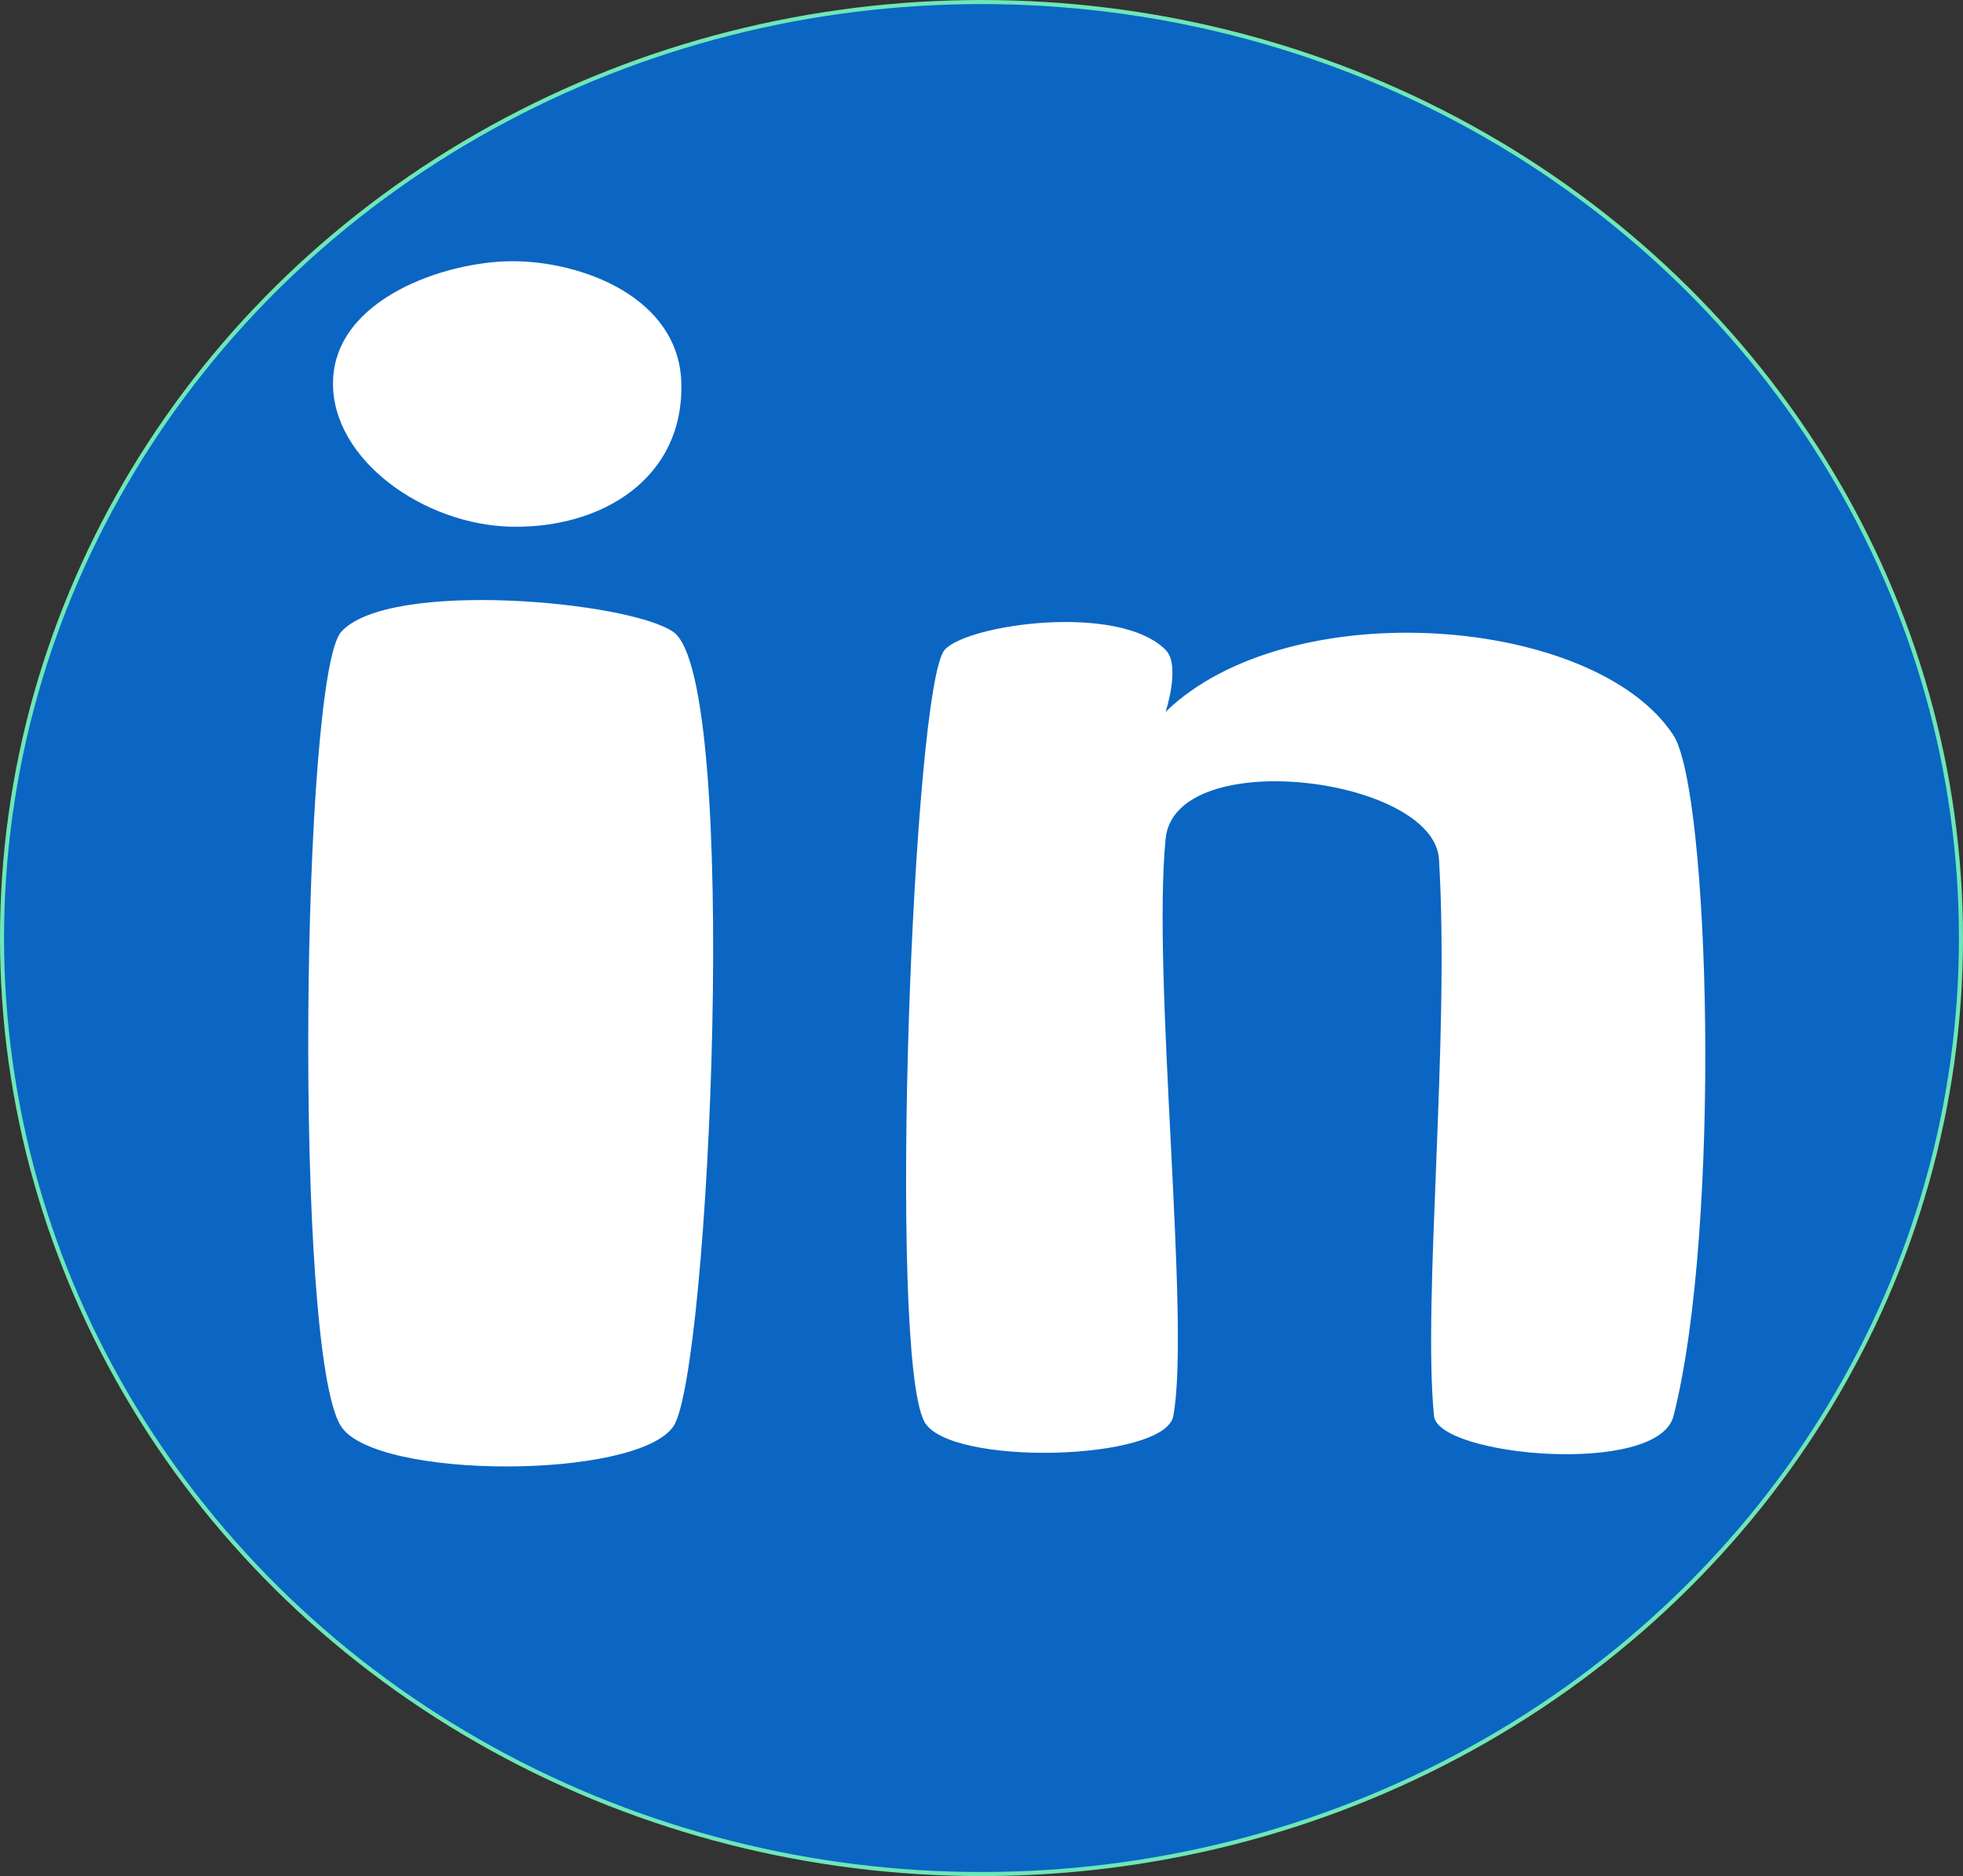 <?xml version="1.0" encoding="UTF-8" standalone="no"?>
<!-- Created with Inkscape (http://www.inkscape.org/) -->

<svg
   xmlns:dc="http://purl.org/dc/elements/1.1/"
   xmlns:cc="http://creativecommons.org/ns#"
   xmlns:rdf="http://www.w3.org/1999/02/22-rdf-syntax-ns#"
   xmlns:svg="http://www.w3.org/2000/svg"
   xmlns="http://www.w3.org/2000/svg"
   xmlns:sodipodi="http://sodipodi.sourceforge.net/DTD/sodipodi-0.dtd"
   xmlns:inkscape="http://www.inkscape.org/namespaces/inkscape"
   width="96.417mm"
   height="92.141mm"
   viewBox="0 0 96.417 92.141"
   version="1.1"
   id="svg8"
   sodipodi:docname="linkedin.svg"
   inkscape:version="0.92.5 (0.92.5+68)">
  <rect x="0" y="0" width="96.417" height="92.141" fill="#333333" stroke="none"/>
  <defs
     id="defs2" />
  <sodipodi:namedview
     id="base"
     pagecolor="#ffffff"
     bordercolor="#666666"
     borderopacity="1.0"
     inkscape:pageopacity="0.0"
     inkscape:pageshadow="2"
     inkscape:zoom="0.7"
     inkscape:cx="836.94948"
     inkscape:cy="492.61598"
     inkscape:document-units="mm"
     inkscape:current-layer="layer1"
     showgrid="false"
     fit-margin-top="0"
     fit-margin-left="0"
     fit-margin-right="0"
     fit-margin-bottom="0"
     inkscape:window-width="1920"
     inkscape:window-height="1012"
     inkscape:window-x="0"
     inkscape:window-y="0"
     inkscape:window-maximized="1" />
  <g
     inkscape:label="Layer 1"
     inkscape:groupmode="layer"
     id="layer1"
     transform="translate(190.93,-134.4)">
    <ellipse
       style="opacity:1;fill:#0a66c2;fill-opacity:1;stroke:#6ee7b7;stroke-width:0.2;stroke-miterlimit:4;stroke-dasharray:none;stroke-opacity:1"
       id="path815"
       cx="-142.722"
       cy="180.47"
       rx="48.109"
       ry="45.97" />
    <ellipse
       style="opacity:1;fill:#00a3df;fill-opacity:1;stroke:#6ee7b7;stroke-width:0;stroke-miterlimit:4;stroke-dasharray:none;stroke-opacity:1"
       id="path815-3"
       cx="107.977"
       cy="141.449"
       rx="48.109"
       ry="45.97" />
    <ellipse
       style="opacity:1;fill:#00c7df;fill-opacity:1;stroke:#6ee7b7;stroke-width:0;stroke-miterlimit:4;stroke-dasharray:none;stroke-opacity:1"
       id="path815-6"
       cx="-82.319"
       cy="51.647"
       rx="48.109"
       ry="45.97" />
    <path
       id="path846"
       style="fill:none;stroke:#000000;stroke-width:0;stroke-linecap:butt;stroke-linejoin:round;stroke-miterlimit:4;stroke-dasharray:none;stroke-opacity:1"
       d="m 138.848,160.962 c -3.763,-2.702 -17.805,-9.811 -22.03,-13.775 m -40.19,13.775 c 4.179,-2.559 19.05,-9.445 22.957,-13.408 m -22.957,-23.547 c 0,0 20.423,26.697 31.378,26.801 11.542,0.11 30.841,-26.801 30.841,-26.801 m 0,0 c 4.736,3.299 4.591,33.671 0,36.955 -6.107,4.369 -58.201,3.727 -62.219,0 -4.377,-4.06 -4.032,-34.097 0,-36.955 3.95,-2.801 57.225,-3.479 62.219,0 z"
       inkscape:connector-curvature="0"
       sodipodi:nodetypes="cccccscsssss" />
    <path
       style="fill:#ffffff;fill-opacity:1;stroke:#000000;stroke-width:0;stroke-linecap:butt;stroke-linejoin:miter;stroke-miterlimit:4;stroke-dasharray:none;stroke-opacity:1"
       d="m -107.805,28.788 c -2.855,21.295 18.419,51.123 35.73,51.985 4.424,0.22 15.789,-3.522 14.938,-8.882 -0.734,-4.622 -6.308,-11.599 -10.602,-11.353 -5.299,0.303 -6.418,8.013 -10.016,6.601 -5.429,-2.131 -18.628,-18.593 -18.023,-27.571 0.229,-3.396 8.935,-3.435 9.896,-8.513 0.736,-3.891 -3.511,-10.092 -7.937,-10.961 -5.386,-1.058 -13.256,3.253 -13.985,8.693 z"
       id="path864"
       inkscape:connector-curvature="0"
       sodipodi:nodetypes="sssssssss" />
    <path
       style="fill:#ffffff;fill-opacity:1;stroke:#000000;stroke-width:0;stroke-linecap:butt;stroke-linejoin:miter;stroke-miterlimit:4;stroke-dasharray:none;stroke-opacity:1"
       d="m -174.175,165.437 c -1.94,2.182 -2.358,35.403 0,39.021 1.708,2.622 14.502,2.617 16.317,0 1.775,-2.559 3.328,-36.698 0,-39.021 -2.168,-1.513 -14.009,-2.596 -16.317,0 z"
       id="path866"
       inkscape:connector-curvature="0"
       sodipodi:nodetypes="sssss" />
    <path
       style="fill:#ffffff;fill-opacity:1;stroke:#000000;stroke-width:0;stroke-linecap:butt;stroke-linejoin:miter;stroke-miterlimit:4;stroke-dasharray:none;stroke-opacity:1"
       d="m -165.795,147.229 c -3.261,0.011 -8.73,1.847 -8.779,5.953 -0.046,3.809 4.48,7.007 8.779,7.087 4.424,0.083 8.473,-2.369 8.329,-7.087 -0.127,-4.167 -4.872,-5.965 -8.329,-5.953 z"
       id="path868"
       inkscape:connector-curvature="0"
       sodipodi:nodetypes="sssss" />
    <path
       style="fill:#ffffff;fill-opacity:1;stroke:#000000;stroke-width:0;stroke-linecap:butt;stroke-linejoin:miter;stroke-miterlimit:4;stroke-dasharray:none;stroke-opacity:1"
       d="m -145.534,204.212 c 1.165,2.223 11.822,1.956 12.233,-0.267 0.854,-4.616 -1.049,-21.535 -0.378,-28.348 0.457,-4.64 13.184,-3.04 13.428,1.007 0.534,8.856 -0.81,21.642 -0.244,27.341 0.196,1.977 11.005,2.977 11.763,0 2.369,-9.308 1.776,-30.721 -0.01,-33.443 -3.857,-5.878 -18.865,-7.036 -24.937,-1.142 0,0 0.757,-2.287 0,-3.044 -2.316,-2.316 -9.749,-1.253 -10.852,0 -1.562,1.774 -2.809,34.452 -1.003,37.896 z"
       id="path870"
       inkscape:connector-curvature="0"
       sodipodi:nodetypes="sssssssssss" />
    <path
       style="opacity:1;fill:#31d437;fill-opacity:1;stroke:#6ee7b7;stroke-width:0;stroke-linejoin:round;stroke-miterlimit:4;stroke-dasharray:none;stroke-opacity:1"
       d="m 137.551,159.66 c -0.676,-0.43 -3.355,-2.005 -5.953,-3.5 -5.663,-3.259 -8.476,-4.94 -10.442,-6.237 -1.527,-1.008 -3.269,-2.273 -3.473,-2.522 -0.101,-0.124 0.037,-0.263 0.945,-0.953 5.496,-4.176 12.497,-11.612 19.104,-20.292 0.613,-0.806 1.163,-1.465 1.222,-1.465 0.145,0 0.654,0.87 1.012,1.729 0.604,1.452 1.227,4.404 1.548,7.343 0.261,2.386 0.341,3.83 0.399,7.134 0.141,8.07 -0.768,15.315 -2.304,18.373 -0.337,0.67 -0.681,1.194 -0.776,1.18 -0.029,-0.004 -0.606,-0.36 -1.282,-0.789 z"
       id="path880"
       inkscape:connector-curvature="0" />
    <path
       style="opacity:1;fill:#ff0000;fill-opacity:1;stroke:#6ee7b7;stroke-width:0;stroke-linejoin:round;stroke-miterlimit:4;stroke-dasharray:none;stroke-opacity:1"
       d="m 100.793,163.518 c -0.416,-0.017 -1.968,-0.076 -3.449,-0.132 -9.501,-0.359 -17.316,-1.258 -19.599,-2.253 l -0.379,-0.165 1.319,-0.717 c 0.726,-0.395 2.68,-1.429 4.343,-2.298 9.867,-5.159 14.058,-7.629 16.178,-9.535 0.265,-0.238 0.51,-0.432 0.546,-0.432 0.036,0 0.476,0.258 0.978,0.573 2.634,1.653 5.395,2.64 7.386,2.64 1.988,0 4.603,-0.907 7.229,-2.507 0.572,-0.348 1.151,-0.7 1.287,-0.782 0.241,-0.145 0.26,-0.138 0.756,0.283 1.839,1.56 5.737,4.012 12.887,8.107 4.042,2.315 7.796,4.547 7.796,4.635 0,0.094 -1.645,0.633 -2.595,0.85 -3.13,0.717 -8.021,1.225 -15.548,1.614 -1.779,0.092 -17.389,0.191 -19.135,0.121 z"
       id="path882"
       inkscape:connector-curvature="0" />
    <path
       style="opacity:1;fill:#ffff00;fill-opacity:1;stroke:#6ee7b7;stroke-width:0;stroke-linejoin:round;stroke-miterlimit:4;stroke-dasharray:none;stroke-opacity:1"
       d="m 107.043,150.343 c -5.601,-0.875 -14.488,-8.107 -24.967,-20.318 -1.428,-1.663 -4.054,-4.846 -4.604,-5.578 l -0.255,-0.339 0.543,-0.15 c 4.185,-1.156 16.505,-1.888 31.82,-1.891 11.605,-0.002 19.275,0.357 24.924,1.168 1.258,0.18 3.301,0.643 3.613,0.818 0.128,0.072 0.007,0.28 -0.766,1.307 -6.529,8.679 -13.903,16.506 -19.502,20.699 -4.287,3.211 -8.071,4.711 -10.806,4.284 z"
       id="path884"
       inkscape:connector-curvature="0" />
    <path
       style="opacity:1;fill:#ff6600;fill-opacity:1;stroke:#6ee7b7;stroke-width:0;stroke-linejoin:round;stroke-miterlimit:4;stroke-dasharray:none;stroke-opacity:1"
       d="m 76.383,160.009 c -1.148,-1.799 -2.024,-6.323 -2.377,-12.261 -0.124,-2.092 -0.124,-8.254 1.85e-4,-10.407 0.249,-4.317 0.692,-7.548 1.378,-10.05 0.251,-0.917 1.013,-2.646 1.165,-2.646 0.046,0 0.375,0.372 0.729,0.827 0.355,0.455 1.408,1.741 2.34,2.858 6.653,7.976 12.86,14.205 18.056,18.123 0.728,0.548 1.323,1.03 1.323,1.071 0,0.134 -1.642,1.393 -2.862,2.195 -2.48,1.63 -5.688,3.454 -10.746,6.108 -4.885,2.563 -7.919,4.177 -8.29,4.411 -0.194,0.122 -0.37,0.221 -0.392,0.221 -0.022,0 -0.168,-0.202 -0.326,-0.449 z"
       id="path886"
       inkscape:connector-curvature="0" />
    <ellipse
       style="opacity:1;fill:#00c7df;fill-opacity:1;stroke:#6ee7b7;stroke-width:0;stroke-miterlimit:4;stroke-dasharray:none;stroke-opacity:1"
       id="path815-6-5"
       cx="59.768"
       cy="14.329"
       rx="48.109"
       ry="45.97" />
    <path
       id="path962"
       style="fill:#ffffff;fill-opacity:1;stroke:#000000;stroke-width:0;stroke-linecap:butt;stroke-linejoin:miter;stroke-miterlimit:4;stroke-dasharray:none;stroke-opacity:1"
       d="m 83.331,-7.534 c 3.668,-2.174 3.784,-9.961 1.961,-11.298 -1.055,-1.055 -7.982,0.444 -9.832,7.811 -4.001,-3.915 -21.682,-5.234 -28.285,0 -0.978,-4.03 -5.832,-8.504 -10.125,-7.811 -1.603,2.316 -1.464,8.342 1.168,11.298 -7.934,4.953 -7.206,22.868 0,29.569 5.019,4.667 13.042,4.849 16.204,4.811 0,0 -8.206,4.459 -8.82,8.229 -0.376,2.31 -0.401,4.235 -0.401,4.235 -3.219,0.895 -11.457,4.163 -12.829,1.879 -1.258,-2.094 -1.916,-5.227 -4.164,-6.743 -3.651,-2.463 -8.351,-2.433 -7.863,-1.581 0.754,1.315 5.052,1.092 6.821,4.972 1.228,2.693 0.202,5.227 2.667,7.406 3.592,3.176 15.301,1.194 15.301,1.194 -0.037,3.647 0.074,11.839 0.074,11.839 8.715,2.701 20.815,3.236 31,-0.676 0,0 0.743,-15.857 -2.276,-22.525 -1.769,-3.908 -9.354,-8.229 -9.354,-8.229 3.736,-0.23 13.685,-0.346 18.664,-4.744 7.64,-6.674 6.792,-23.938 0.088,-29.636 z"
       inkscape:connector-curvature="0"
       sodipodi:nodetypes="ccccccscscssssscccscccc" />
  </g>
</svg>
